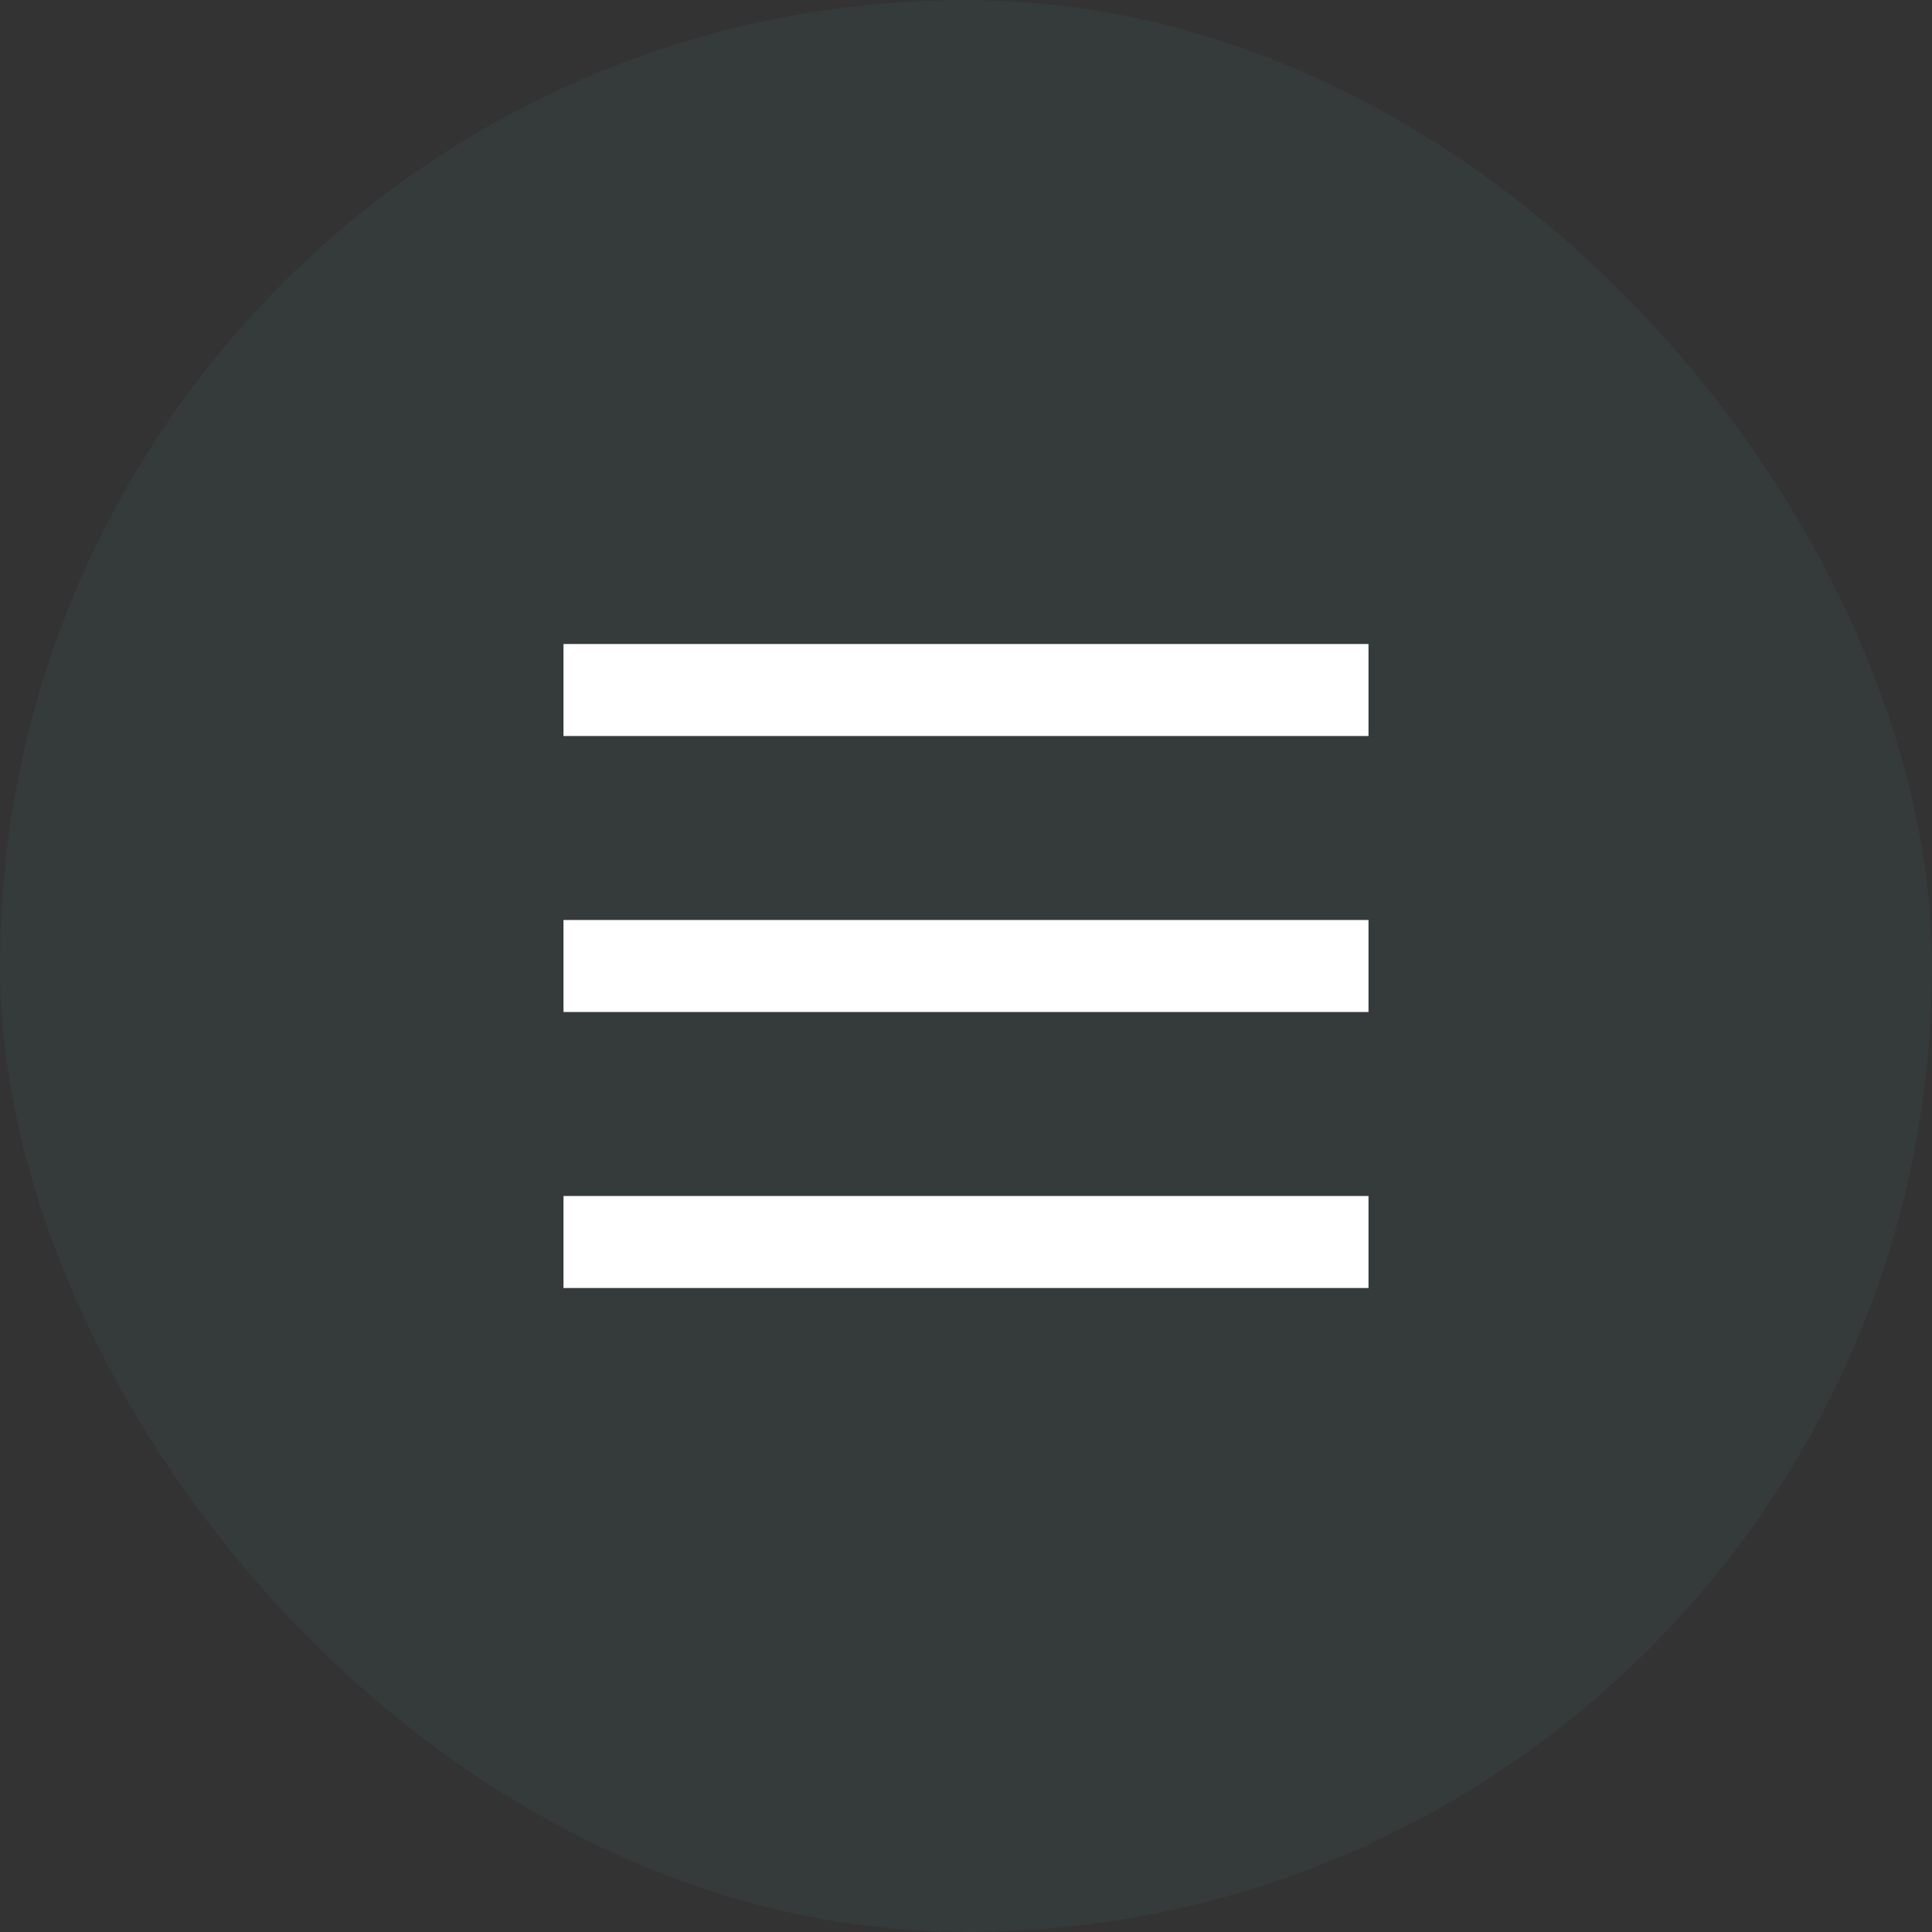 <svg xmlns="http://www.w3.org/2000/svg" width="48" height="48" viewBox="0 0 48 48" fill="none"><rect x="0" y="0" width="48" height="48" fill="#333333" stroke="none"/><rect width="48" height="48" rx="24" fill="#468088" fill-opacity="0.1"></rect><path fill-rule="evenodd" clip-rule="evenodd" d="M34 18.286H14V16H34V18.286Z" fill="white"></path><path fill-rule="evenodd" clip-rule="evenodd" d="M34 25.143H14V22.857H34V25.143Z" fill="white"></path><path fill-rule="evenodd" clip-rule="evenodd" d="M34 32H14V29.714H34V32Z" fill="white"></path></svg>